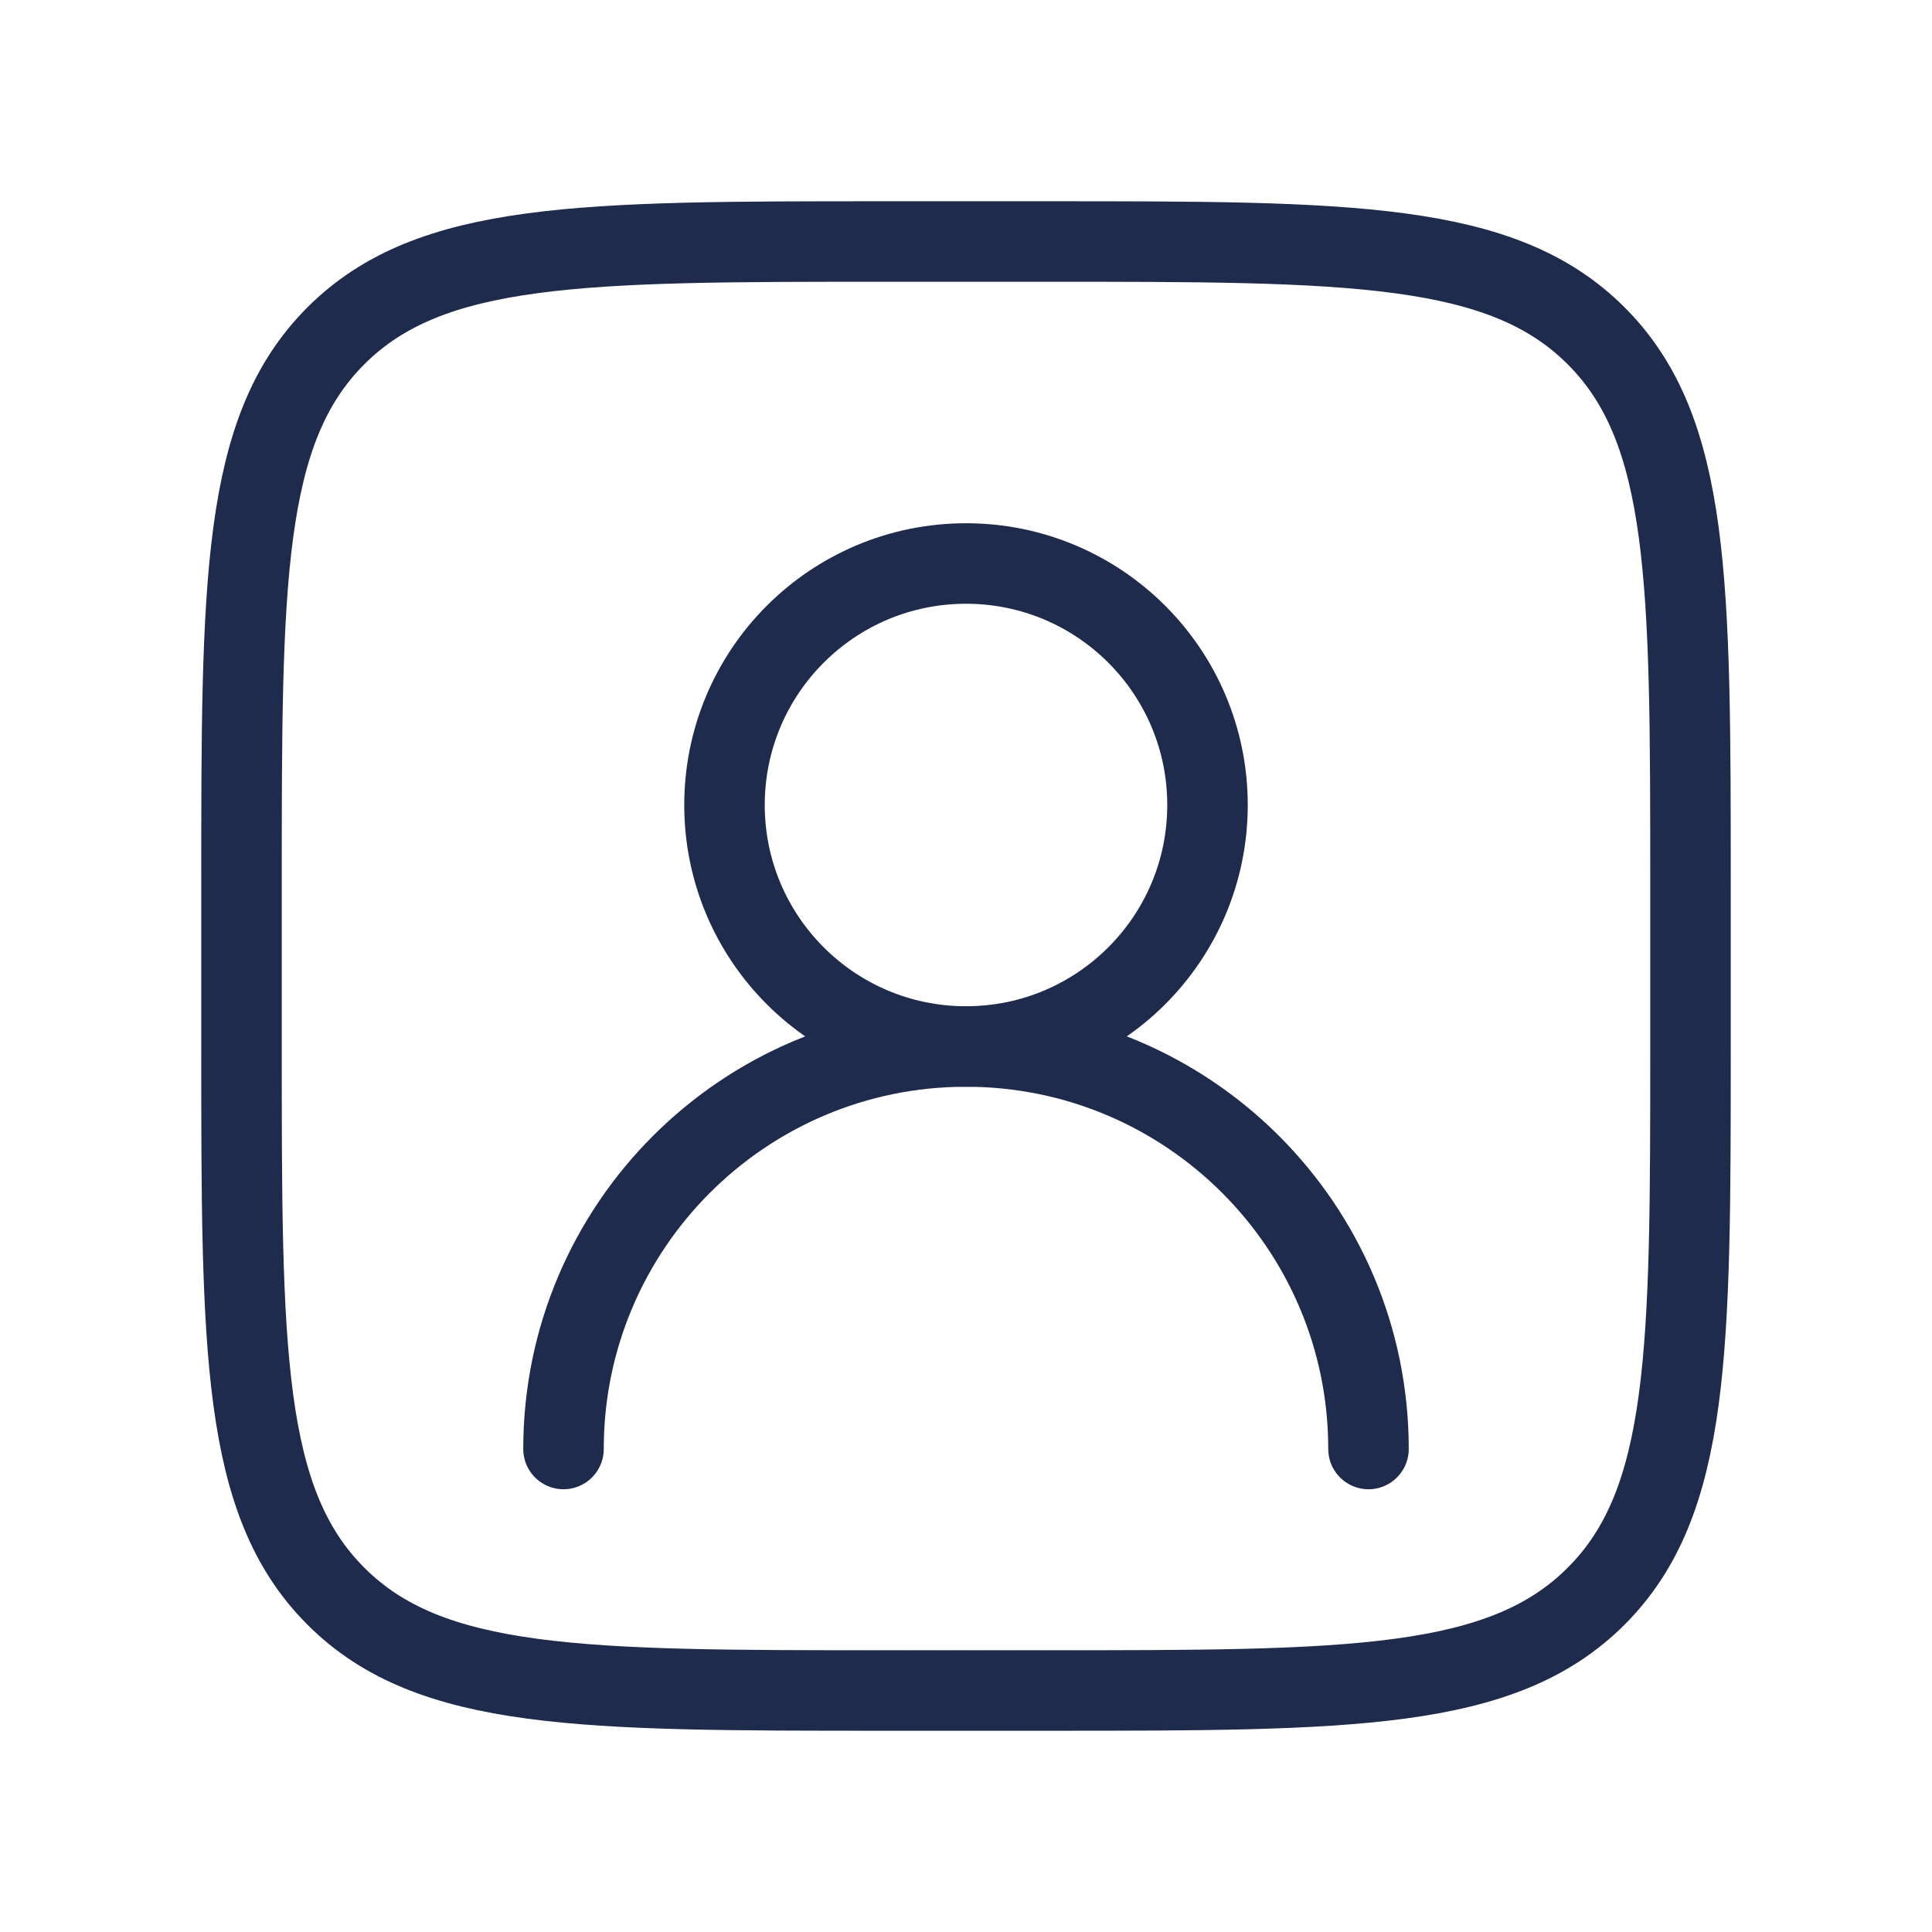 <svg xmlns="http://www.w3.org/2000/svg" viewBox="0 0 24 24" width="24" height="24" color="#1E2B4D" fill="none">
    <path d="M15 10C15 8.343 13.657 7 12 7C10.343 7 9 8.343 9 10C9 11.657 10.343 13 12 13C13.657 13 15 11.657 15 10Z" stroke="currentColor" stroke-width="1" stroke-linecap="round" stroke-linejoin="round"></path>
    <path d="M17 18C17 15.239 14.761 13 12 13C9.239 13 7 15.239 7 18" stroke="currentColor" stroke-width="1" stroke-linecap="round" stroke-linejoin="round"></path>
    <path d="M21 13V11C21 7.229 21 5.343 19.828 4.172C18.657 3 16.771 3 13 3H11C7.229 3 5.343 3 4.172 4.172C3 5.343 3 7.229 3 11V13C3 16.771 3 18.657 4.172 19.828C5.343 21 7.229 21 11 21H13C16.771 21 18.657 21 19.828 19.828C21 18.657 21 16.771 21 13Z" stroke="currentColor" stroke-width="1" stroke-linecap="square" stroke-linejoin="round"></path>
</svg>